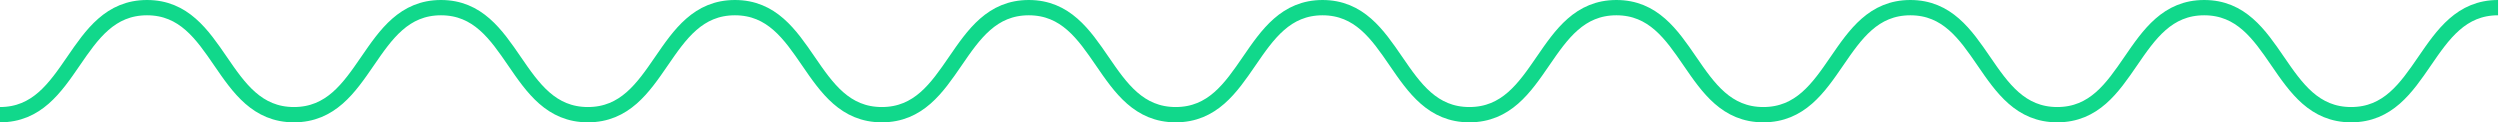 <?xml version="1.0" encoding="UTF-8"?> <svg xmlns="http://www.w3.org/2000/svg" width="654" height="32" viewBox="0 0 654 32" fill="none"> <path d="M346.001 2C326.783 2 326.783 30 307.566 30C288.348 30 288.348 2 269.13 2C249.912 2 249.912 30 230.694 30C211.477 30 211.477 2 192.259 2C173.041 2 173.04 30 153.796 30C134.578 30 134.577 2 115.36 2C96.142 2 96.142 30 76.897 30C57.68 30 57.68 2 38.462 2C19.217 2 19.217 30 -0 30M653.491 2C634.274 2 634.274 30 615.056 30C595.838 30 595.838 2 576.62 2C557.402 2 557.402 30 538.185 30C518.967 30 518.967 2 499.749 2C480.531 2 480.531 30 461.287 30C442.069 30 442.069 2 422.851 2C403.634 2 403.633 30 384.389 30C365.171 30 365.171 2 345.954 2" stroke="#11D88B" stroke-width="4" stroke-miterlimit="10"></path> </svg> 